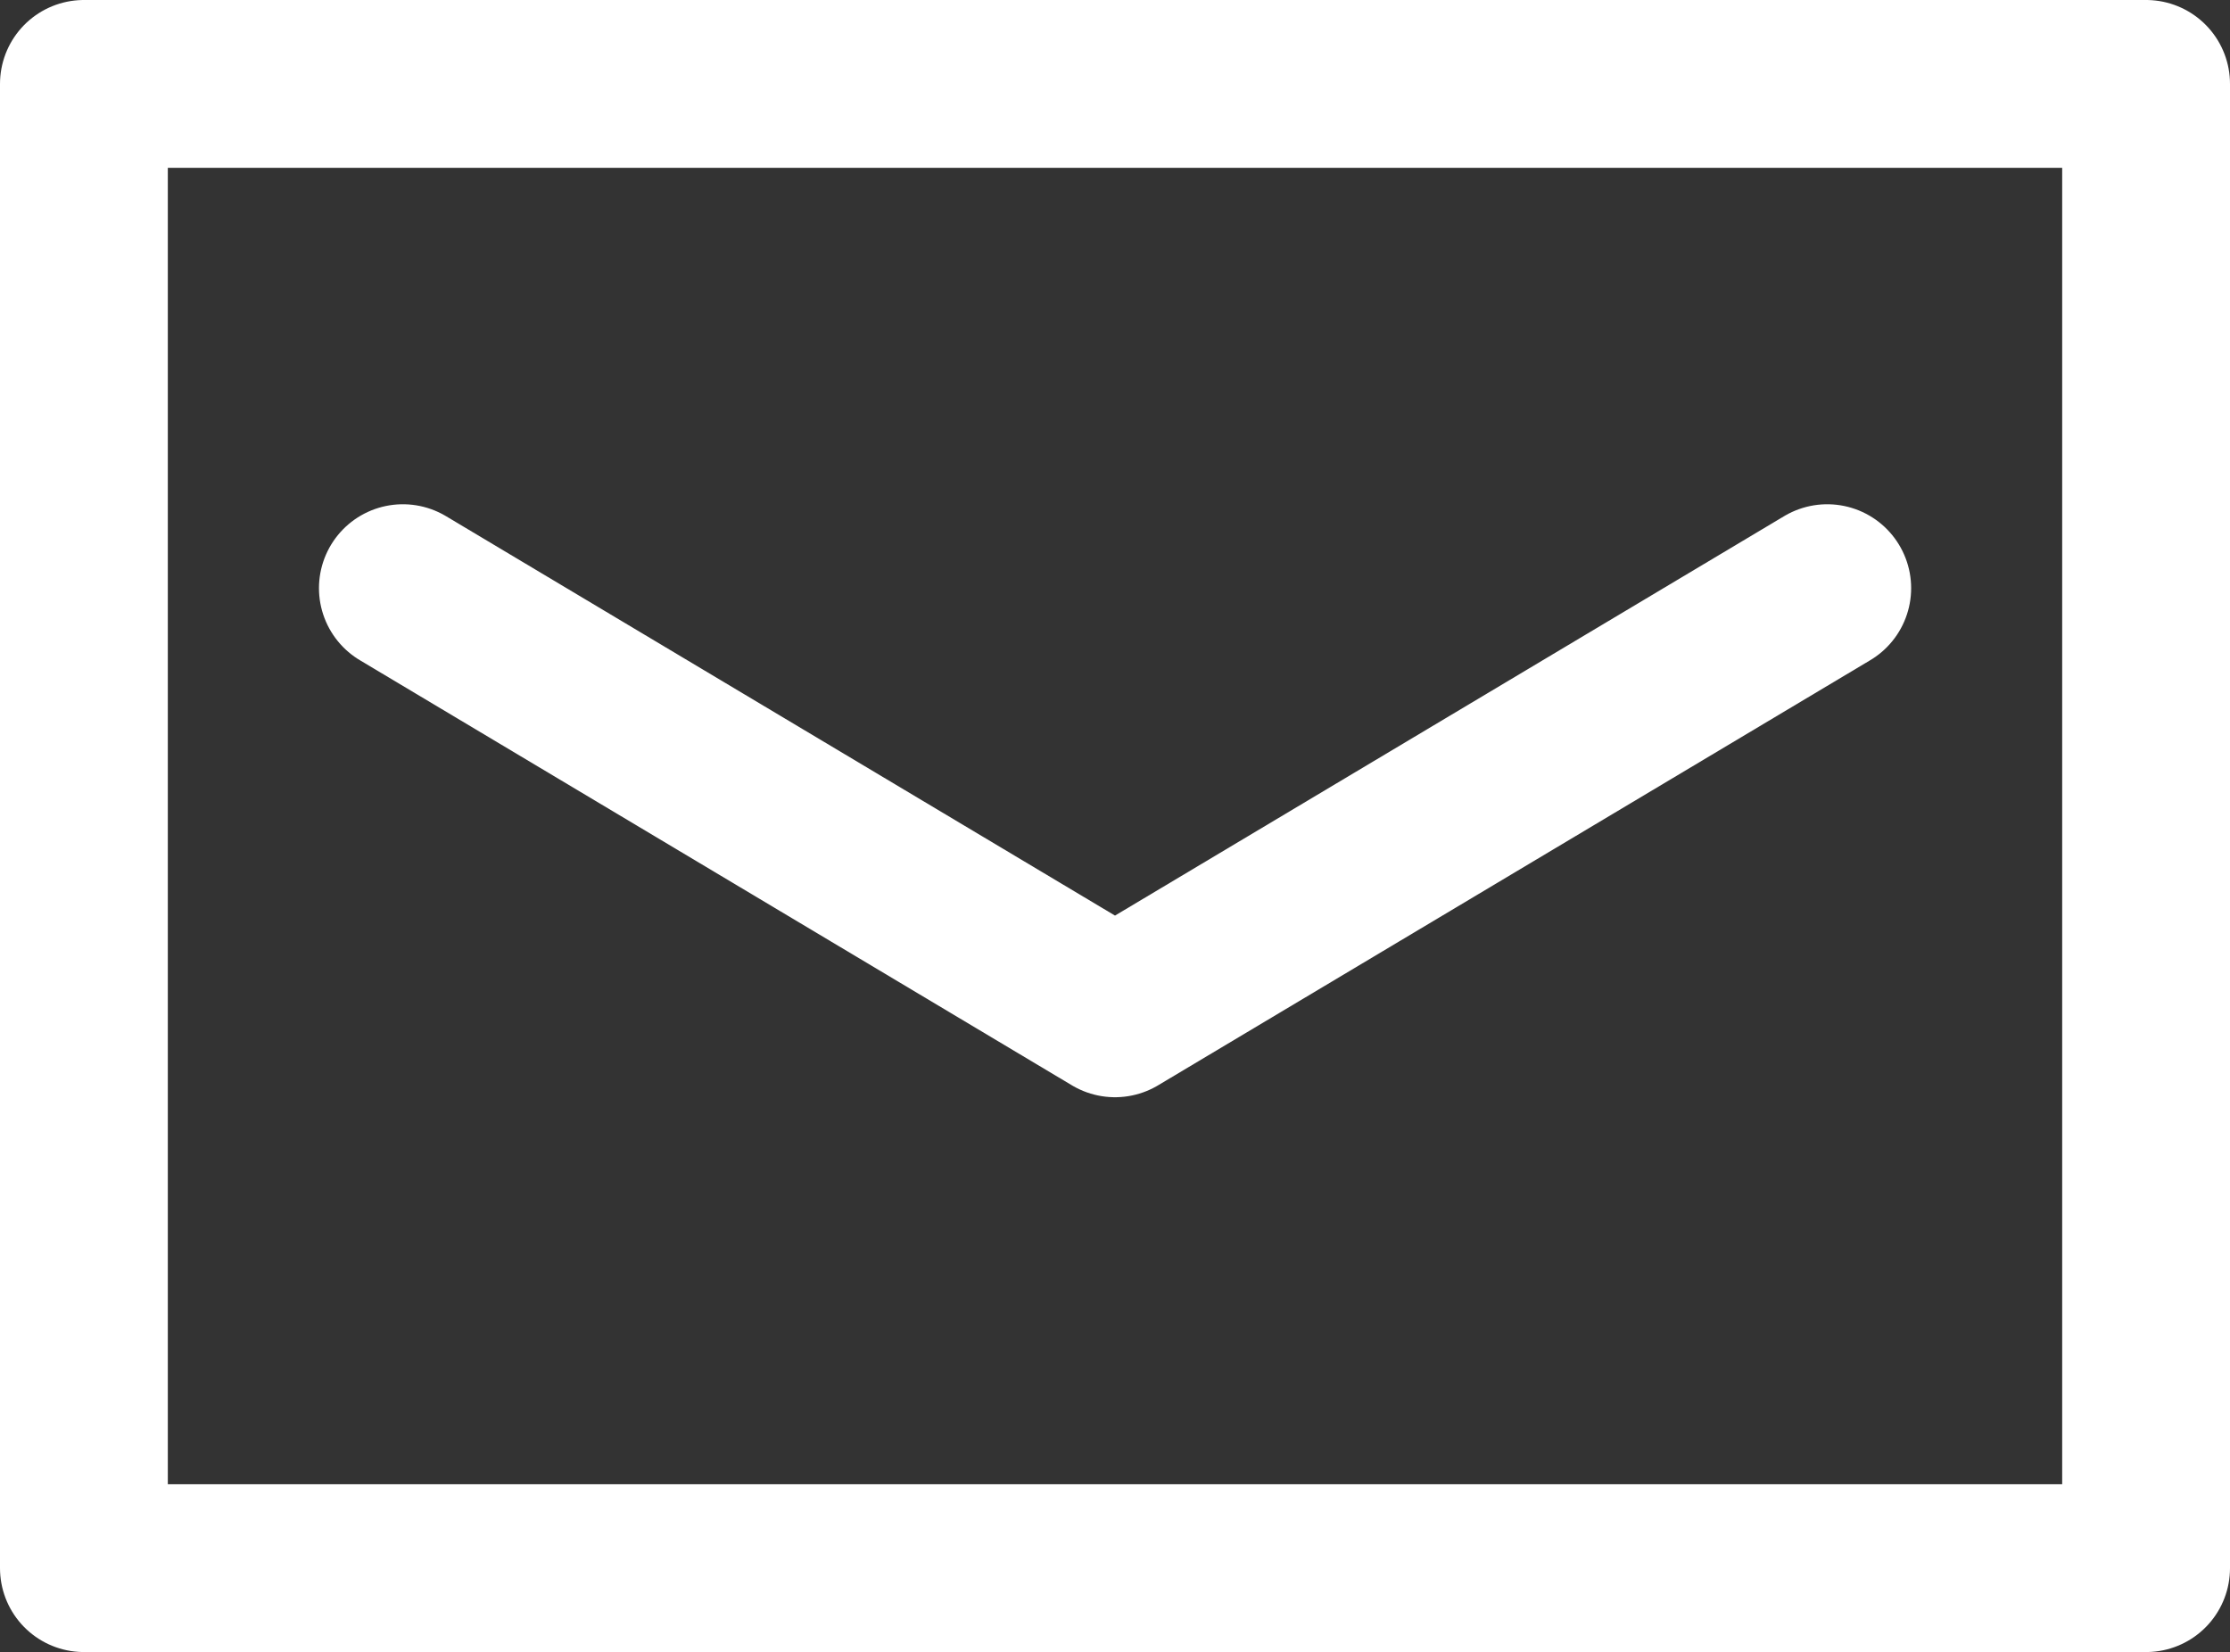 <svg xmlns="http://www.w3.org/2000/svg" width="19.932" height="14.766" viewBox="0 0 19.932 14.766">
  <rect x="0" y="0" width="19.932" height="14.766" fill="#333333" stroke="none"/>
  <g id="グループ_38" data-name="グループ 38" transform="translate(0.75 0.75)">
    <path id="パス_28" data-name="パス 28" d="M24.432,14.745V25.266H6V12H24.432v2.745" transform="translate(-6 -12)" fill="none" stroke="#fff" stroke-linecap="round" stroke-linejoin="round" stroke-width="1.5"/>
    <path id="パス_29" data-name="パス 29" d="M12,22l6.365,3.8L24.731,22" transform="translate(-9.149 -17.493)" fill="none" stroke="#fff" stroke-linecap="round" stroke-linejoin="round" stroke-width="1.5"/>
  </g>
</svg>
